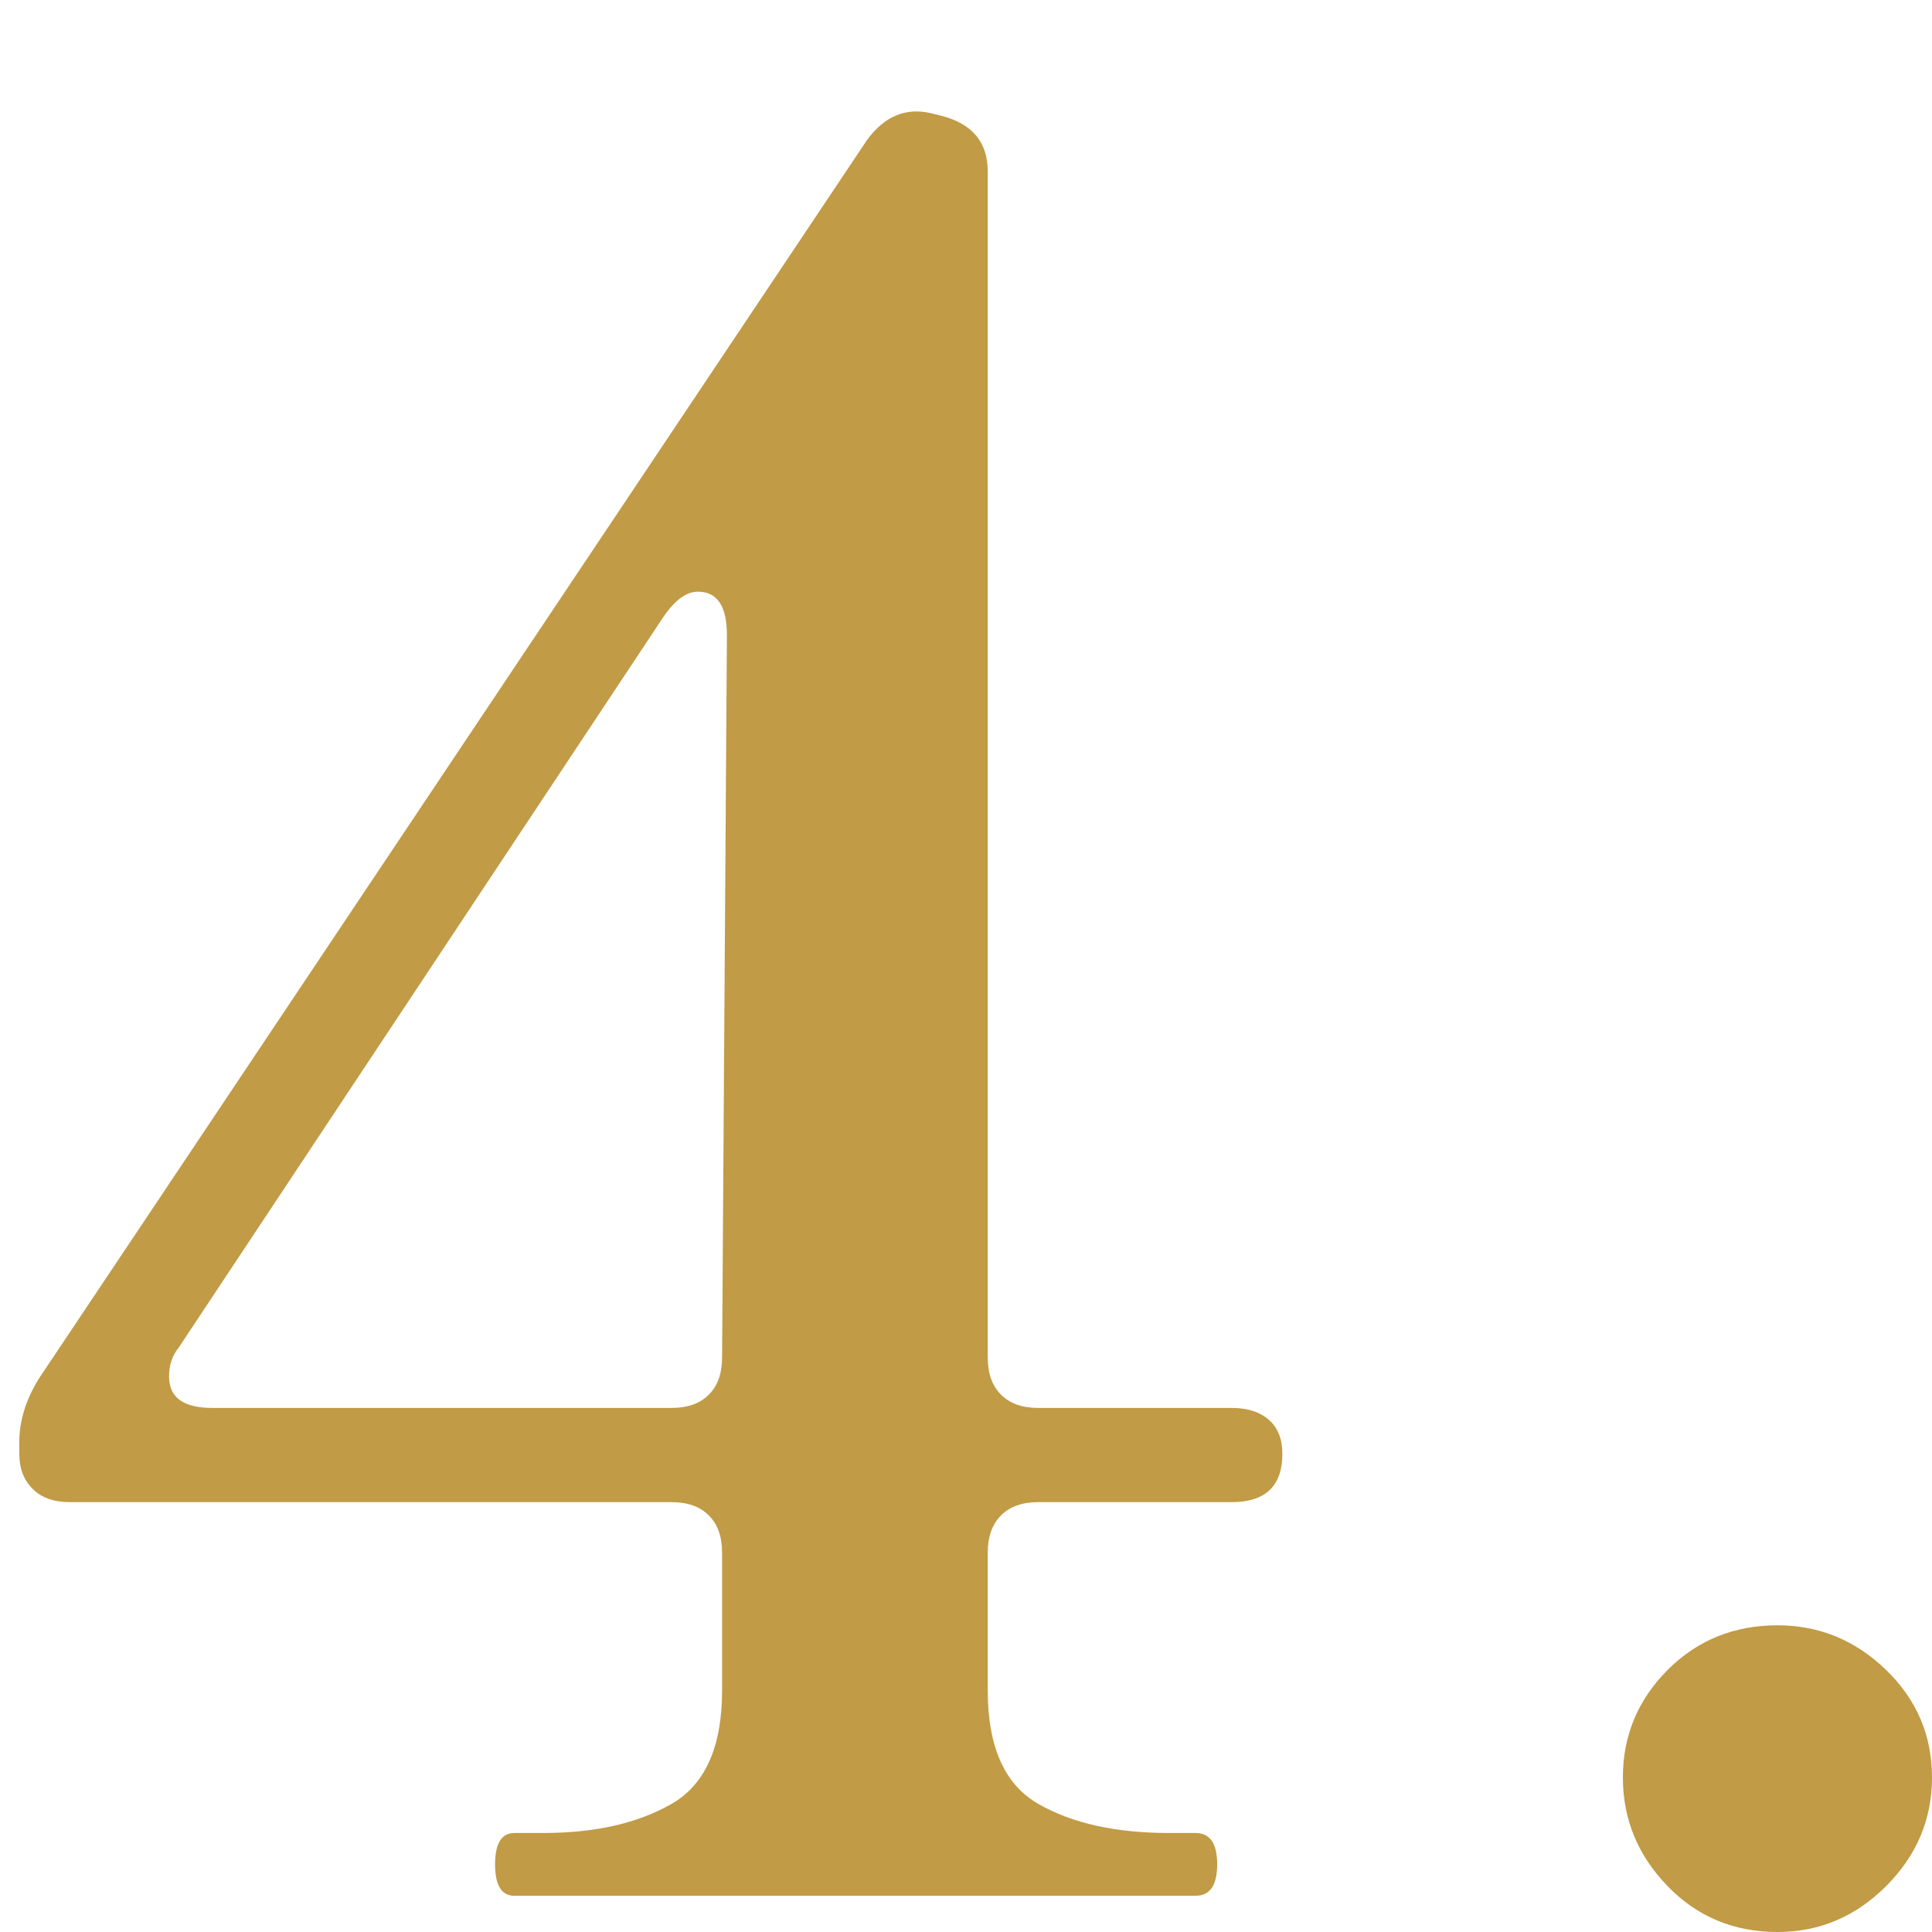 <?xml version="1.0" encoding="utf-8"?>
<!-- Generator: Adobe Illustrator 28.0.0, SVG Export Plug-In . SVG Version: 6.00 Build 0)  -->
<svg version="1.1" id="レイヤー_1" xmlns="http://www.w3.org/2000/svg" xmlns:xlink="http://www.w3.org/1999/xlink" x="0px"
	 y="0px" viewBox="0 0 80 80" style="enable-background:new 0 0 80 80;" xml:space="preserve">
<style type="text/css">
	.st0{fill:#C19B45;}
</style>
<g>
	<g>
		<path class="st0" d="M52.55,58.8c0.37,0.33,0.55,0.8,0.55,1.4c0,1.33-0.7,2-2.1,2h-8c-0.67,0-1.18,0.18-1.55,0.55
			c-0.37,0.37-0.55,0.88-0.55,1.55V70c0,2.33,0.7,3.9,2.1,4.7s3.2,1.2,5.4,1.2h1.1c0.6,0,0.9,0.43,0.9,1.3c0,0.87-0.3,1.3-0.9,1.3
			H21.3c-0.53,0-0.8-0.43-0.8-1.3c0-0.87,0.27-1.3,0.8-1.3h1.2c2.13,0,3.9-0.4,5.3-1.2c1.4-0.8,2.1-2.37,2.1-4.7v-5.7
			c0-0.67-0.18-1.18-0.55-1.55c-0.37-0.37-0.88-0.55-1.55-0.55H2.9c-0.67,0-1.18-0.18-1.55-0.55C0.98,61.28,0.8,60.8,0.8,60.2v-0.5
			c0-0.87,0.27-1.73,0.8-2.6L35.9,5.8c0.73-1,1.63-1.37,2.7-1.1L39,4.8c1.27,0.33,1.9,1.1,1.9,2.3v49.1c0,0.67,0.18,1.18,0.55,1.55
			c0.37,0.37,0.88,0.55,1.55,0.55h8C51.67,58.3,52.18,58.47,52.55,58.8z M28.9,24.5c-0.47,0-0.93,0.33-1.4,1L7.4,55.8
			C7.13,56.13,7,56.53,7,57c0,0.87,0.6,1.3,1.8,1.3h19c0.67,0,1.18-0.18,1.55-0.55c0.37-0.37,0.55-0.88,0.55-1.55l0.2-29.9
			C30.1,25.1,29.7,24.5,28.9,24.5z"/>
		<path class="st0" d="M69.05,78.1c-1.23-1.27-1.85-2.77-1.85-4.5c0-1.73,0.62-3.21,1.85-4.45c1.23-1.23,2.75-1.85,4.55-1.85
			c1.73,0,3.23,0.62,4.5,1.85c1.27,1.23,1.9,2.72,1.9,4.45c0,1.73-0.63,3.23-1.9,4.5c-1.27,1.27-2.77,1.9-4.5,1.9
			C71.8,80,70.28,79.37,69.05,78.1z"/>
	</g>
</g>
</svg>
